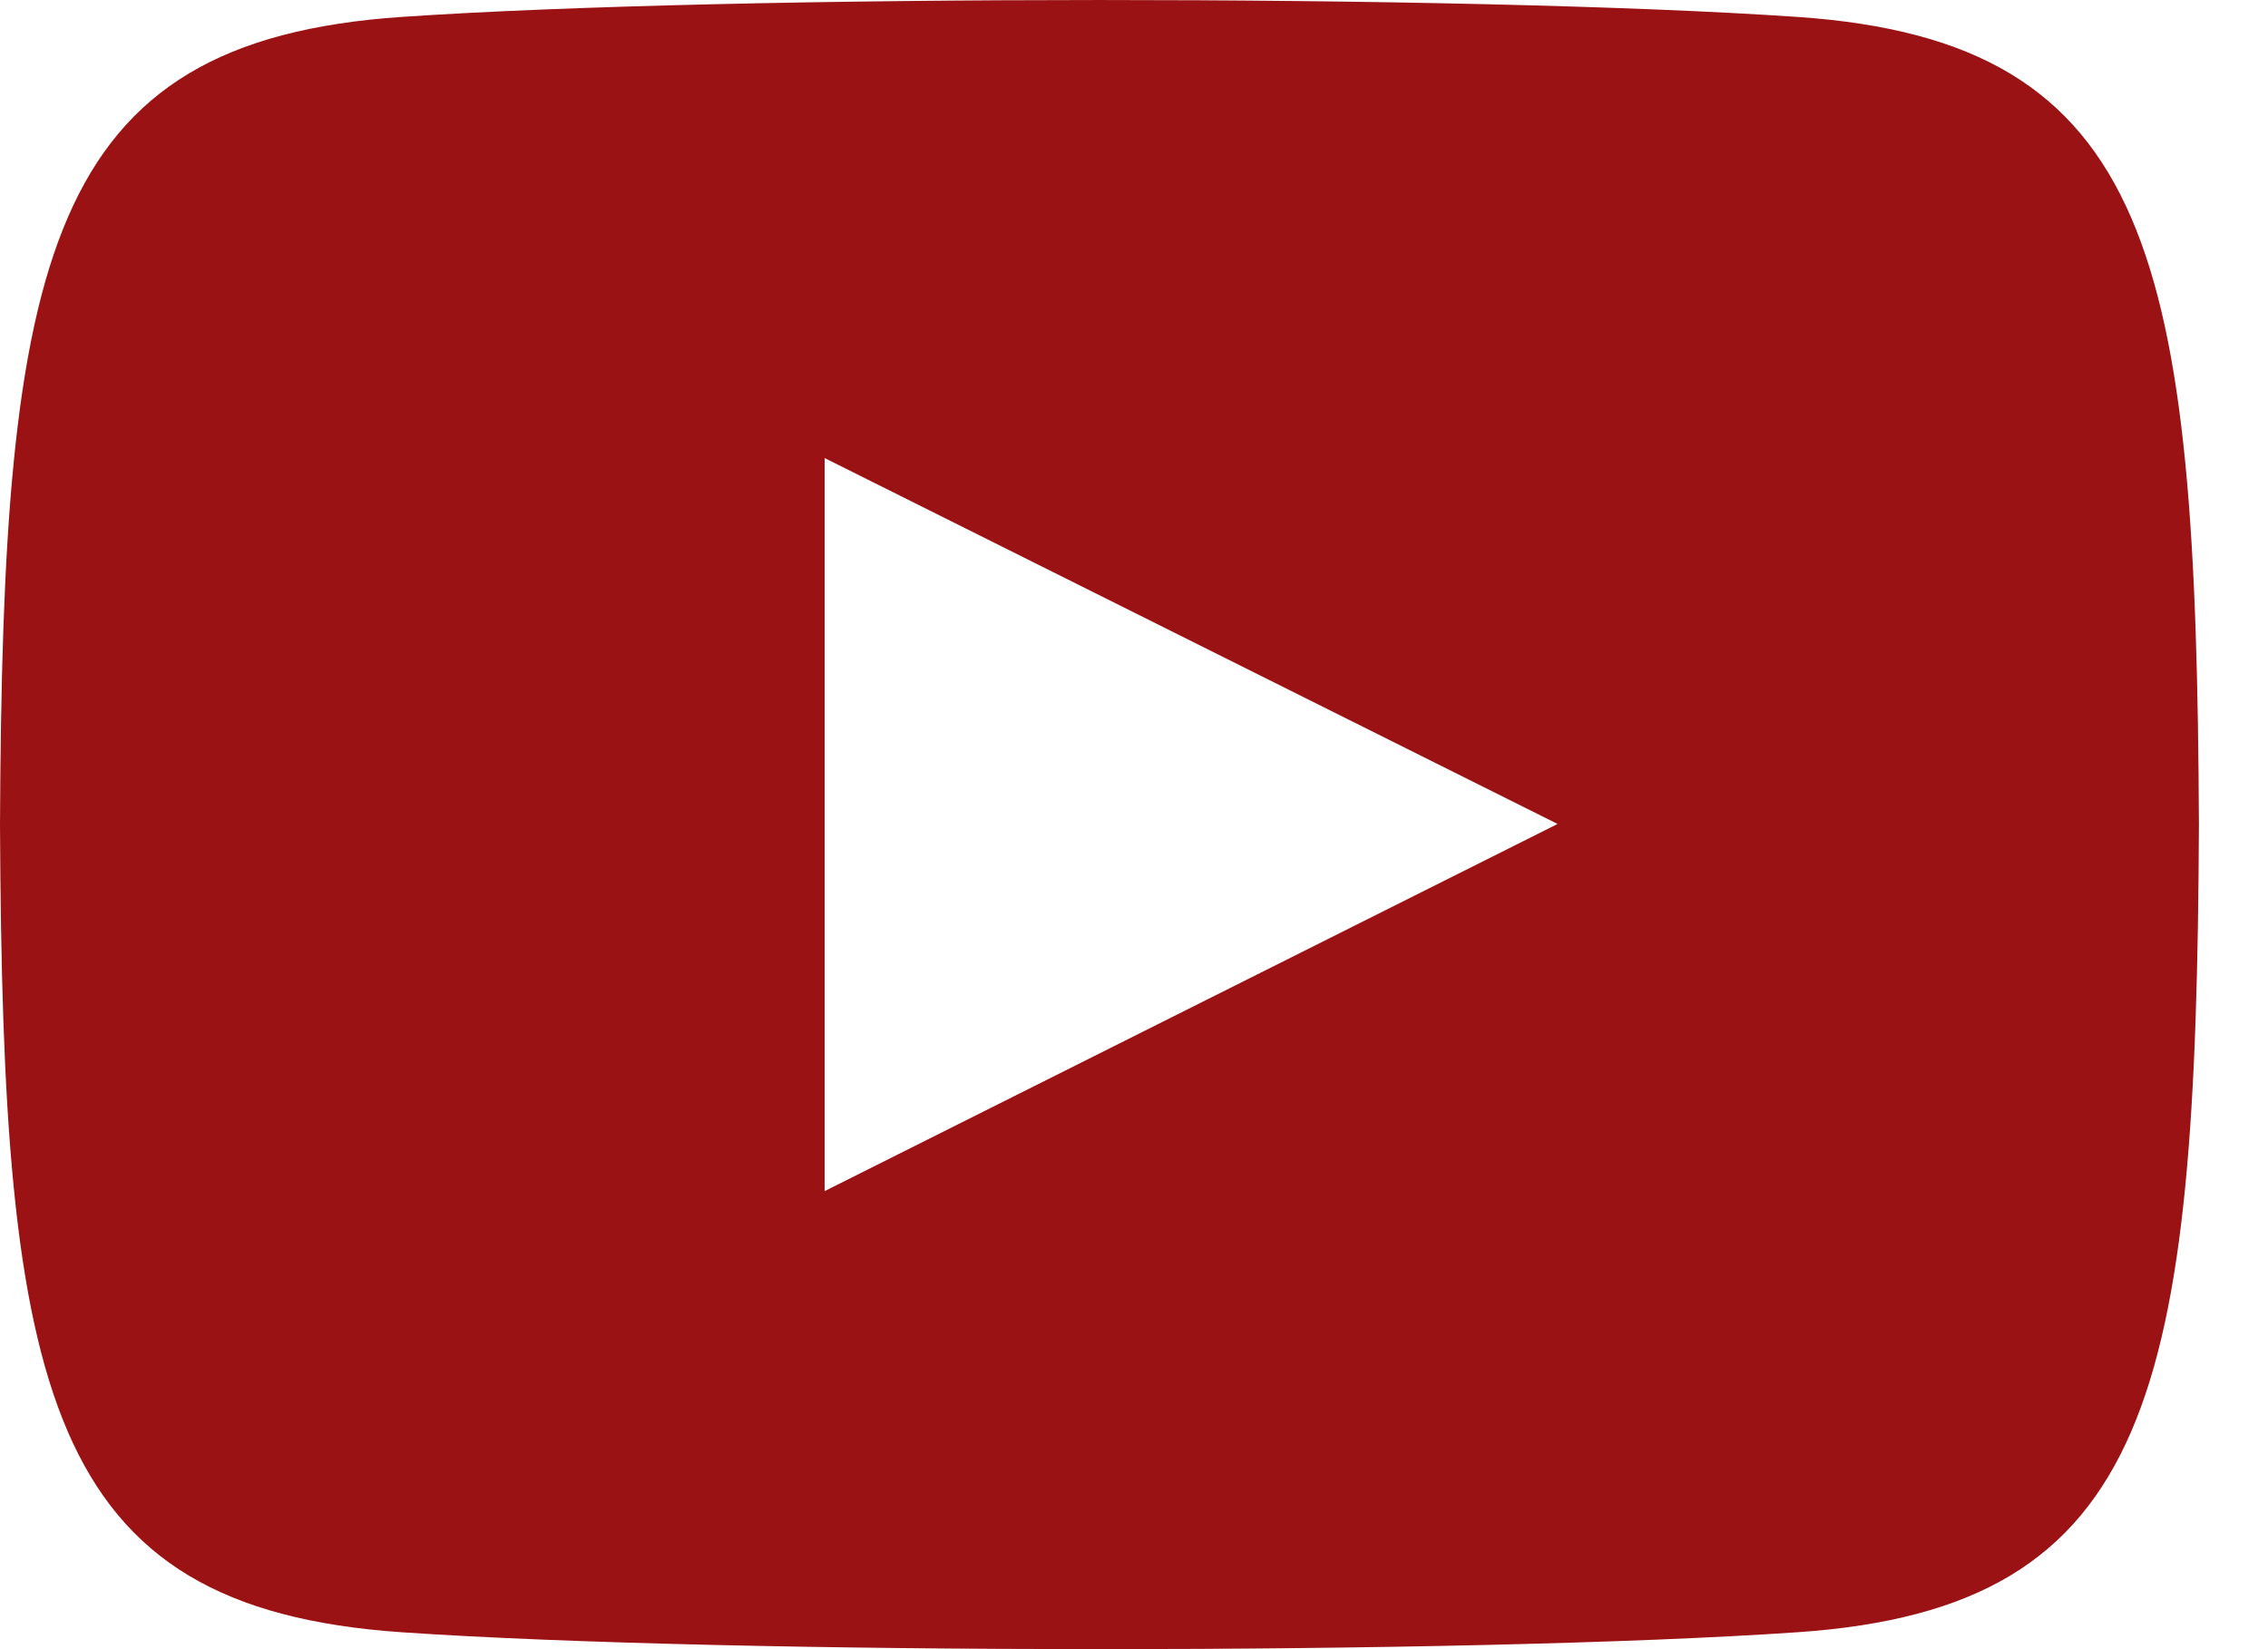 <?xml version="1.0" encoding="UTF-8"?> <svg xmlns="http://www.w3.org/2000/svg" width="22" height="16" viewBox="0 0 22 16" fill="none"> <path d="M17.433 0.164C14.23 -0.055 7.096 -0.054 3.897 0.164C0.434 0.4 0.026 2.493 0 8C0.026 13.498 0.43 15.599 3.897 15.836C7.097 16.054 14.23 16.055 17.433 15.836C20.896 15.6 21.304 13.508 21.33 8C21.304 2.502 20.9 0.401 17.433 0.164V0.164ZM7.999 11.556V4.444L15.109 7.994L7.999 11.556V11.556Z" fill="#9A1214"></path> </svg> 